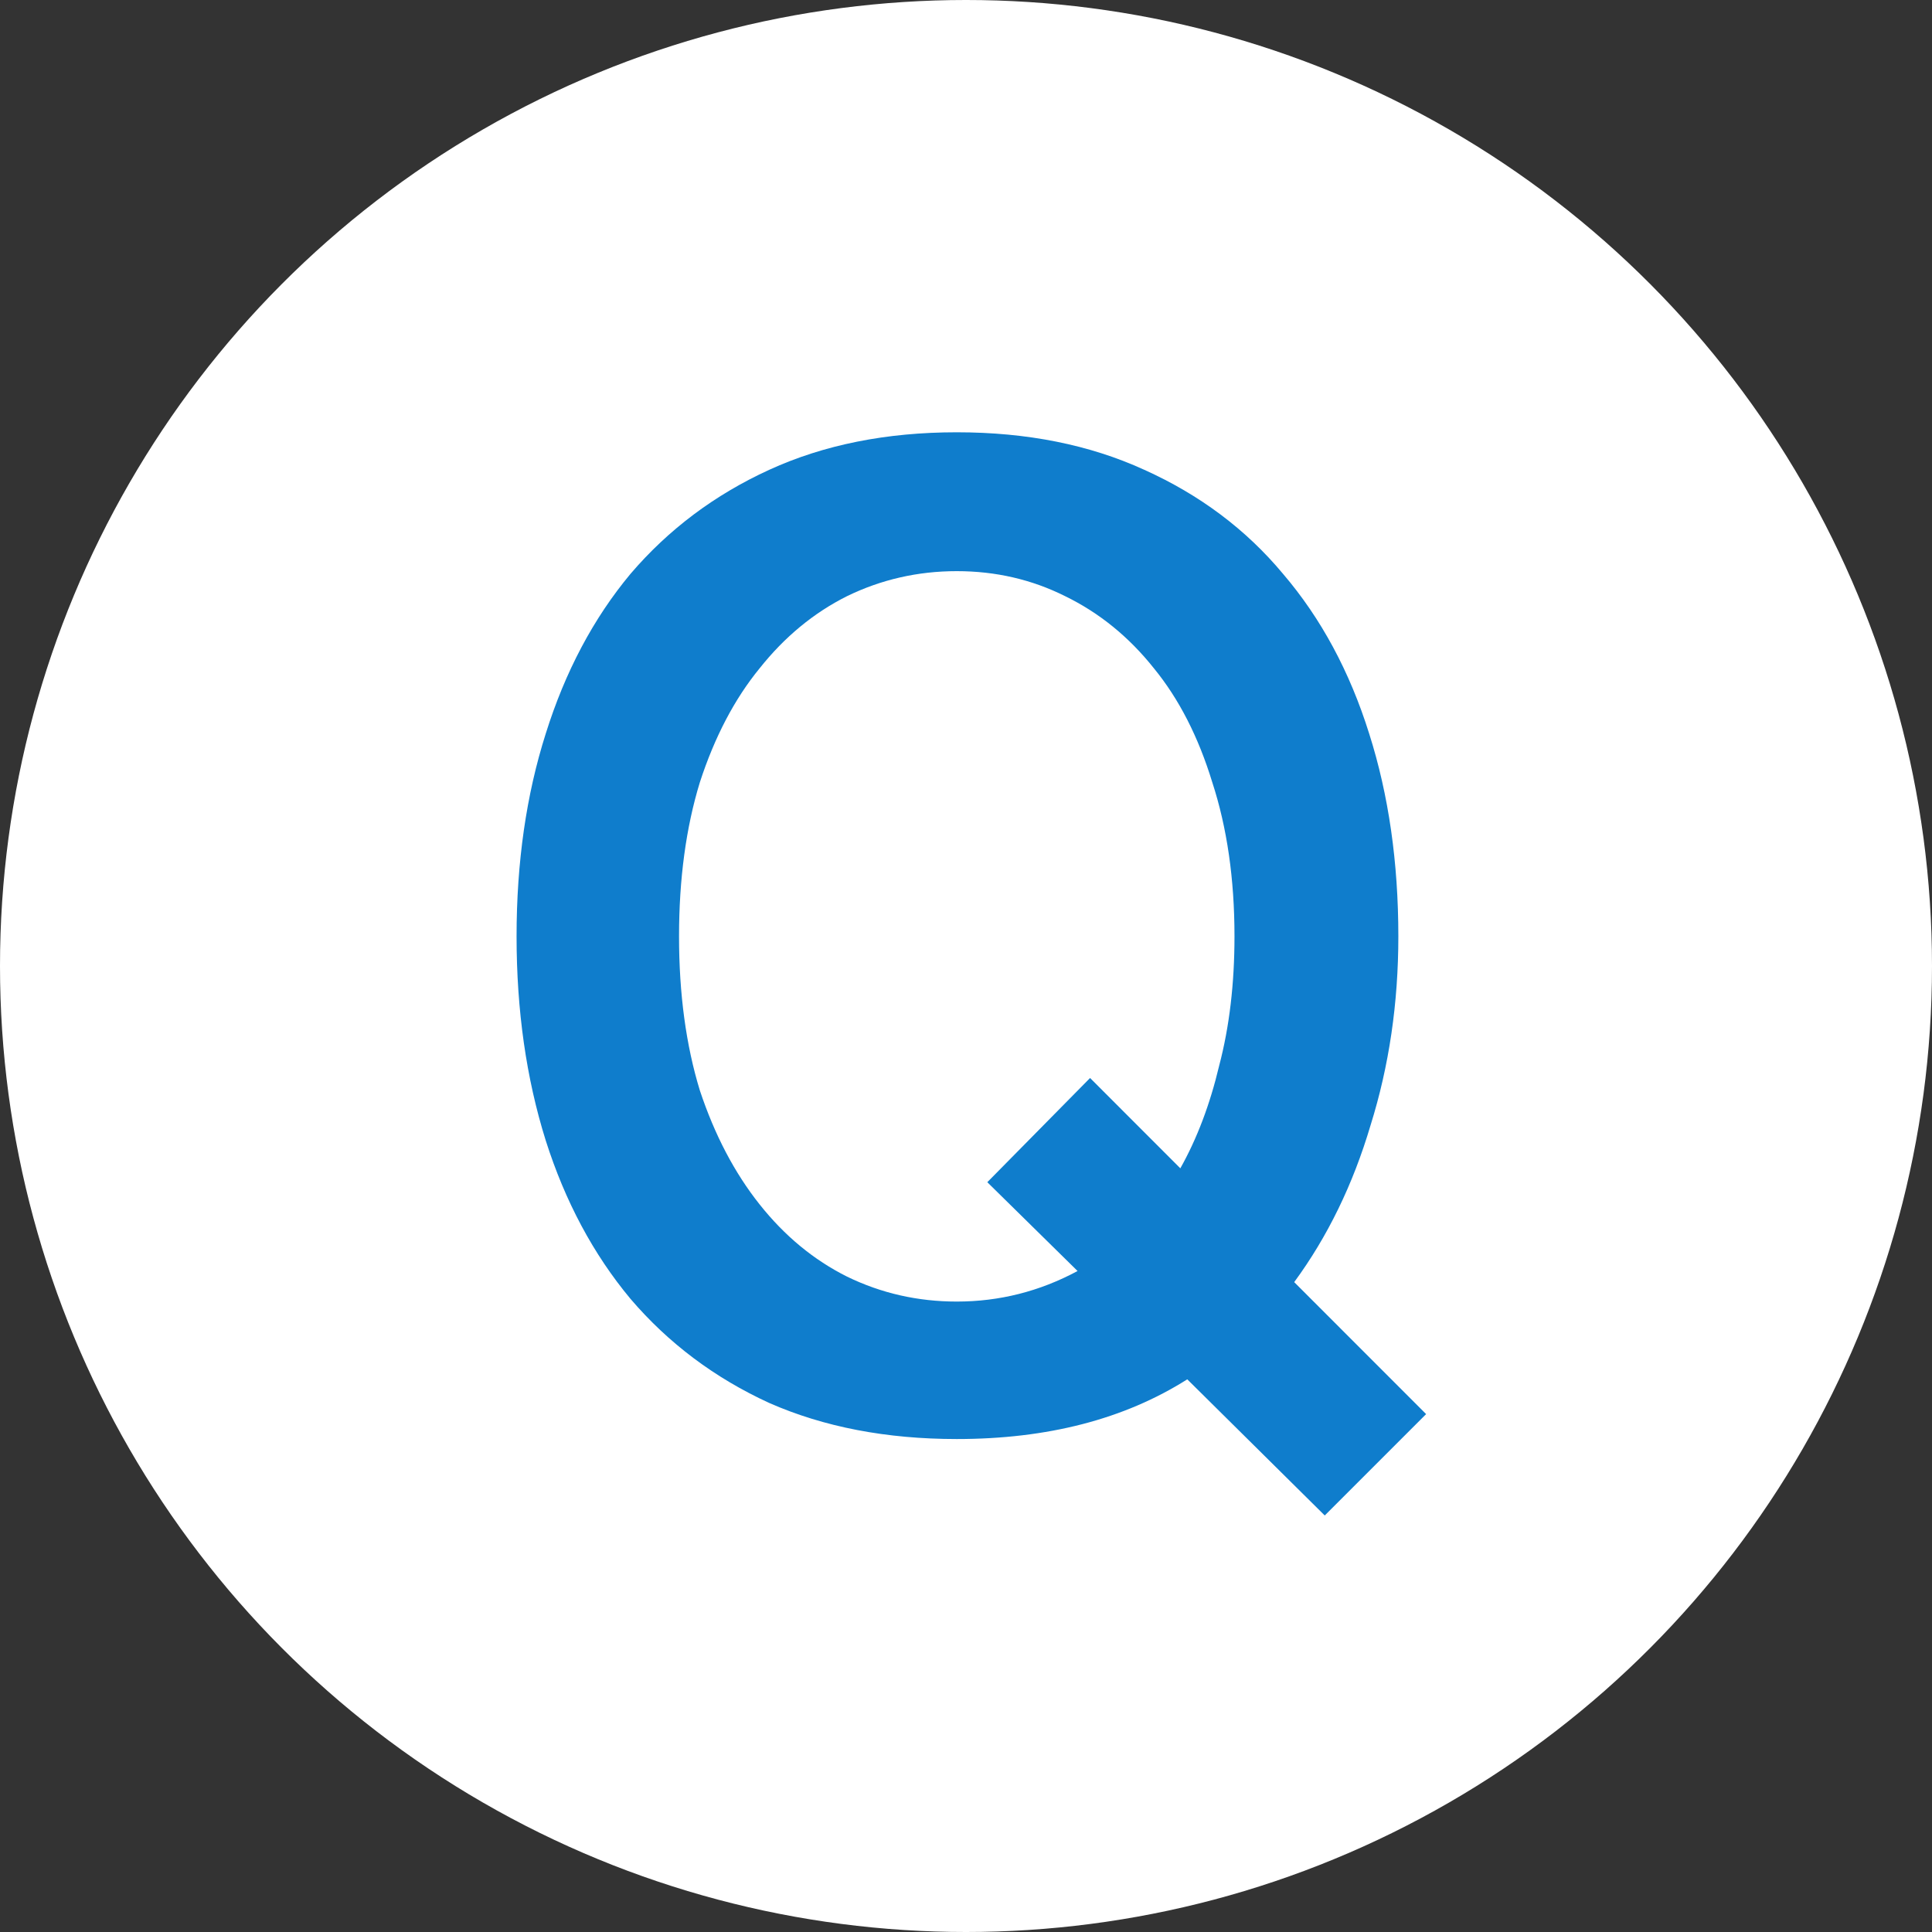 <svg width="32" height="32" viewBox="0 0 32 32" fill="none" xmlns="http://www.w3.org/2000/svg">
<rect x="0" y="0" width="32" height="32" fill="#333333" stroke="none"/>
<circle cx="16" cy="16" r="16" fill="white"/>
<path d="M23.161 15.509C23.161 16.613 23.008 17.656 22.701 18.637C22.41 19.619 21.988 20.485 21.436 21.236L23.621 23.422L21.942 25.101L19.665 22.846C18.622 23.506 17.35 23.835 15.847 23.835C14.682 23.835 13.647 23.636 12.742 23.238C11.837 22.823 11.071 22.248 10.442 21.512C9.829 20.776 9.361 19.902 9.039 18.89C8.717 17.863 8.556 16.736 8.556 15.509C8.556 14.283 8.717 13.164 9.039 12.152C9.361 11.124 9.829 10.242 10.442 9.506C11.071 8.77 11.837 8.195 12.742 7.781C13.647 7.367 14.682 7.16 15.847 7.16C17.012 7.16 18.047 7.367 18.952 7.781C19.872 8.195 20.639 8.77 21.252 9.506C21.881 10.242 22.356 11.124 22.678 12.152C23 13.164 23.161 14.283 23.161 15.509ZM20.447 15.509C20.447 14.559 20.324 13.708 20.079 12.957C19.849 12.205 19.527 11.576 19.113 11.07C18.699 10.549 18.208 10.15 17.641 9.874C17.089 9.598 16.491 9.46 15.847 9.46C15.203 9.46 14.597 9.598 14.03 9.874C13.478 10.15 12.995 10.549 12.581 11.07C12.167 11.576 11.837 12.205 11.592 12.957C11.362 13.708 11.247 14.559 11.247 15.509C11.247 16.46 11.362 17.311 11.592 18.062C11.837 18.799 12.167 19.427 12.581 19.948C12.995 20.47 13.478 20.869 14.03 21.145C14.597 21.421 15.203 21.558 15.847 21.558C16.552 21.558 17.219 21.39 17.848 21.052L16.353 19.581L18.055 17.855L19.55 19.351C19.826 18.86 20.041 18.293 20.194 17.648C20.363 17.005 20.447 16.291 20.447 15.509Z" fill="#0F7DCC"/>
</svg>
